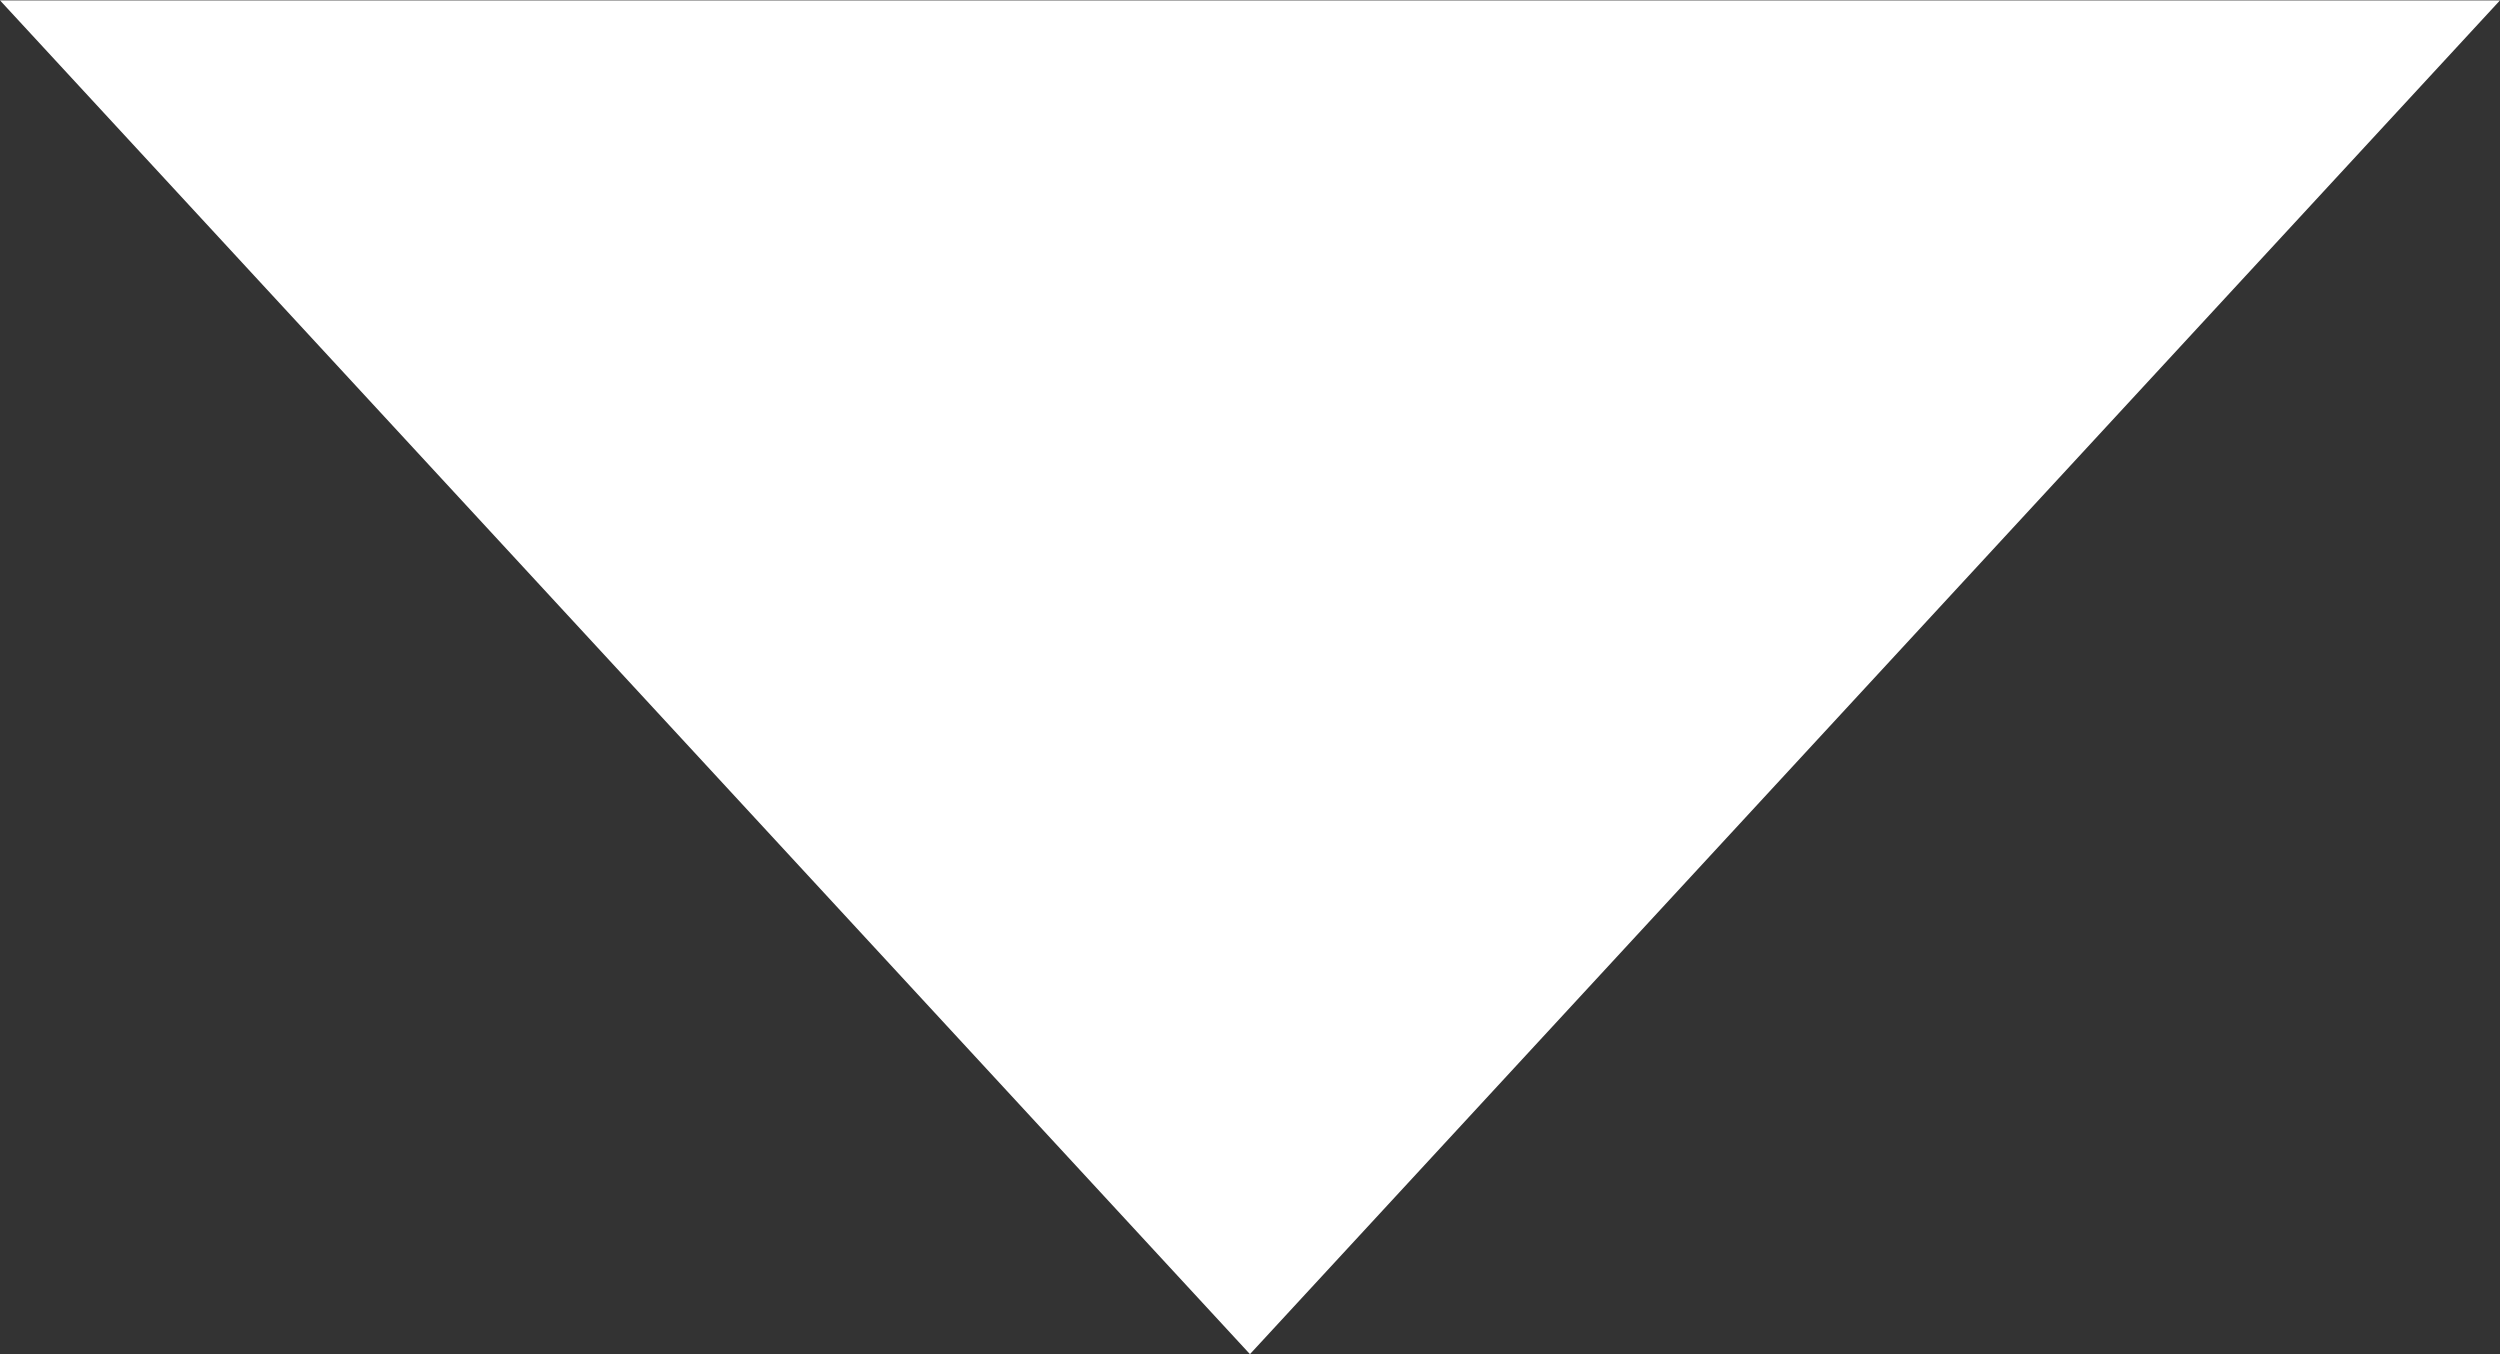 <svg xmlns="http://www.w3.org/2000/svg" width="26.777" height="14.504" viewBox="0 0 26.777 14.504">
  <rect x="0" y="0" width="26.777" height="14.504" fill="#333333" stroke="none"/>
  <path id="Polygone_2" data-name="Polygone 2" d="M13.389,0,26.777,14.5H0Z" transform="translate(26.777 14.504) rotate(180)" fill="#FFFFFF"/>
</svg>
